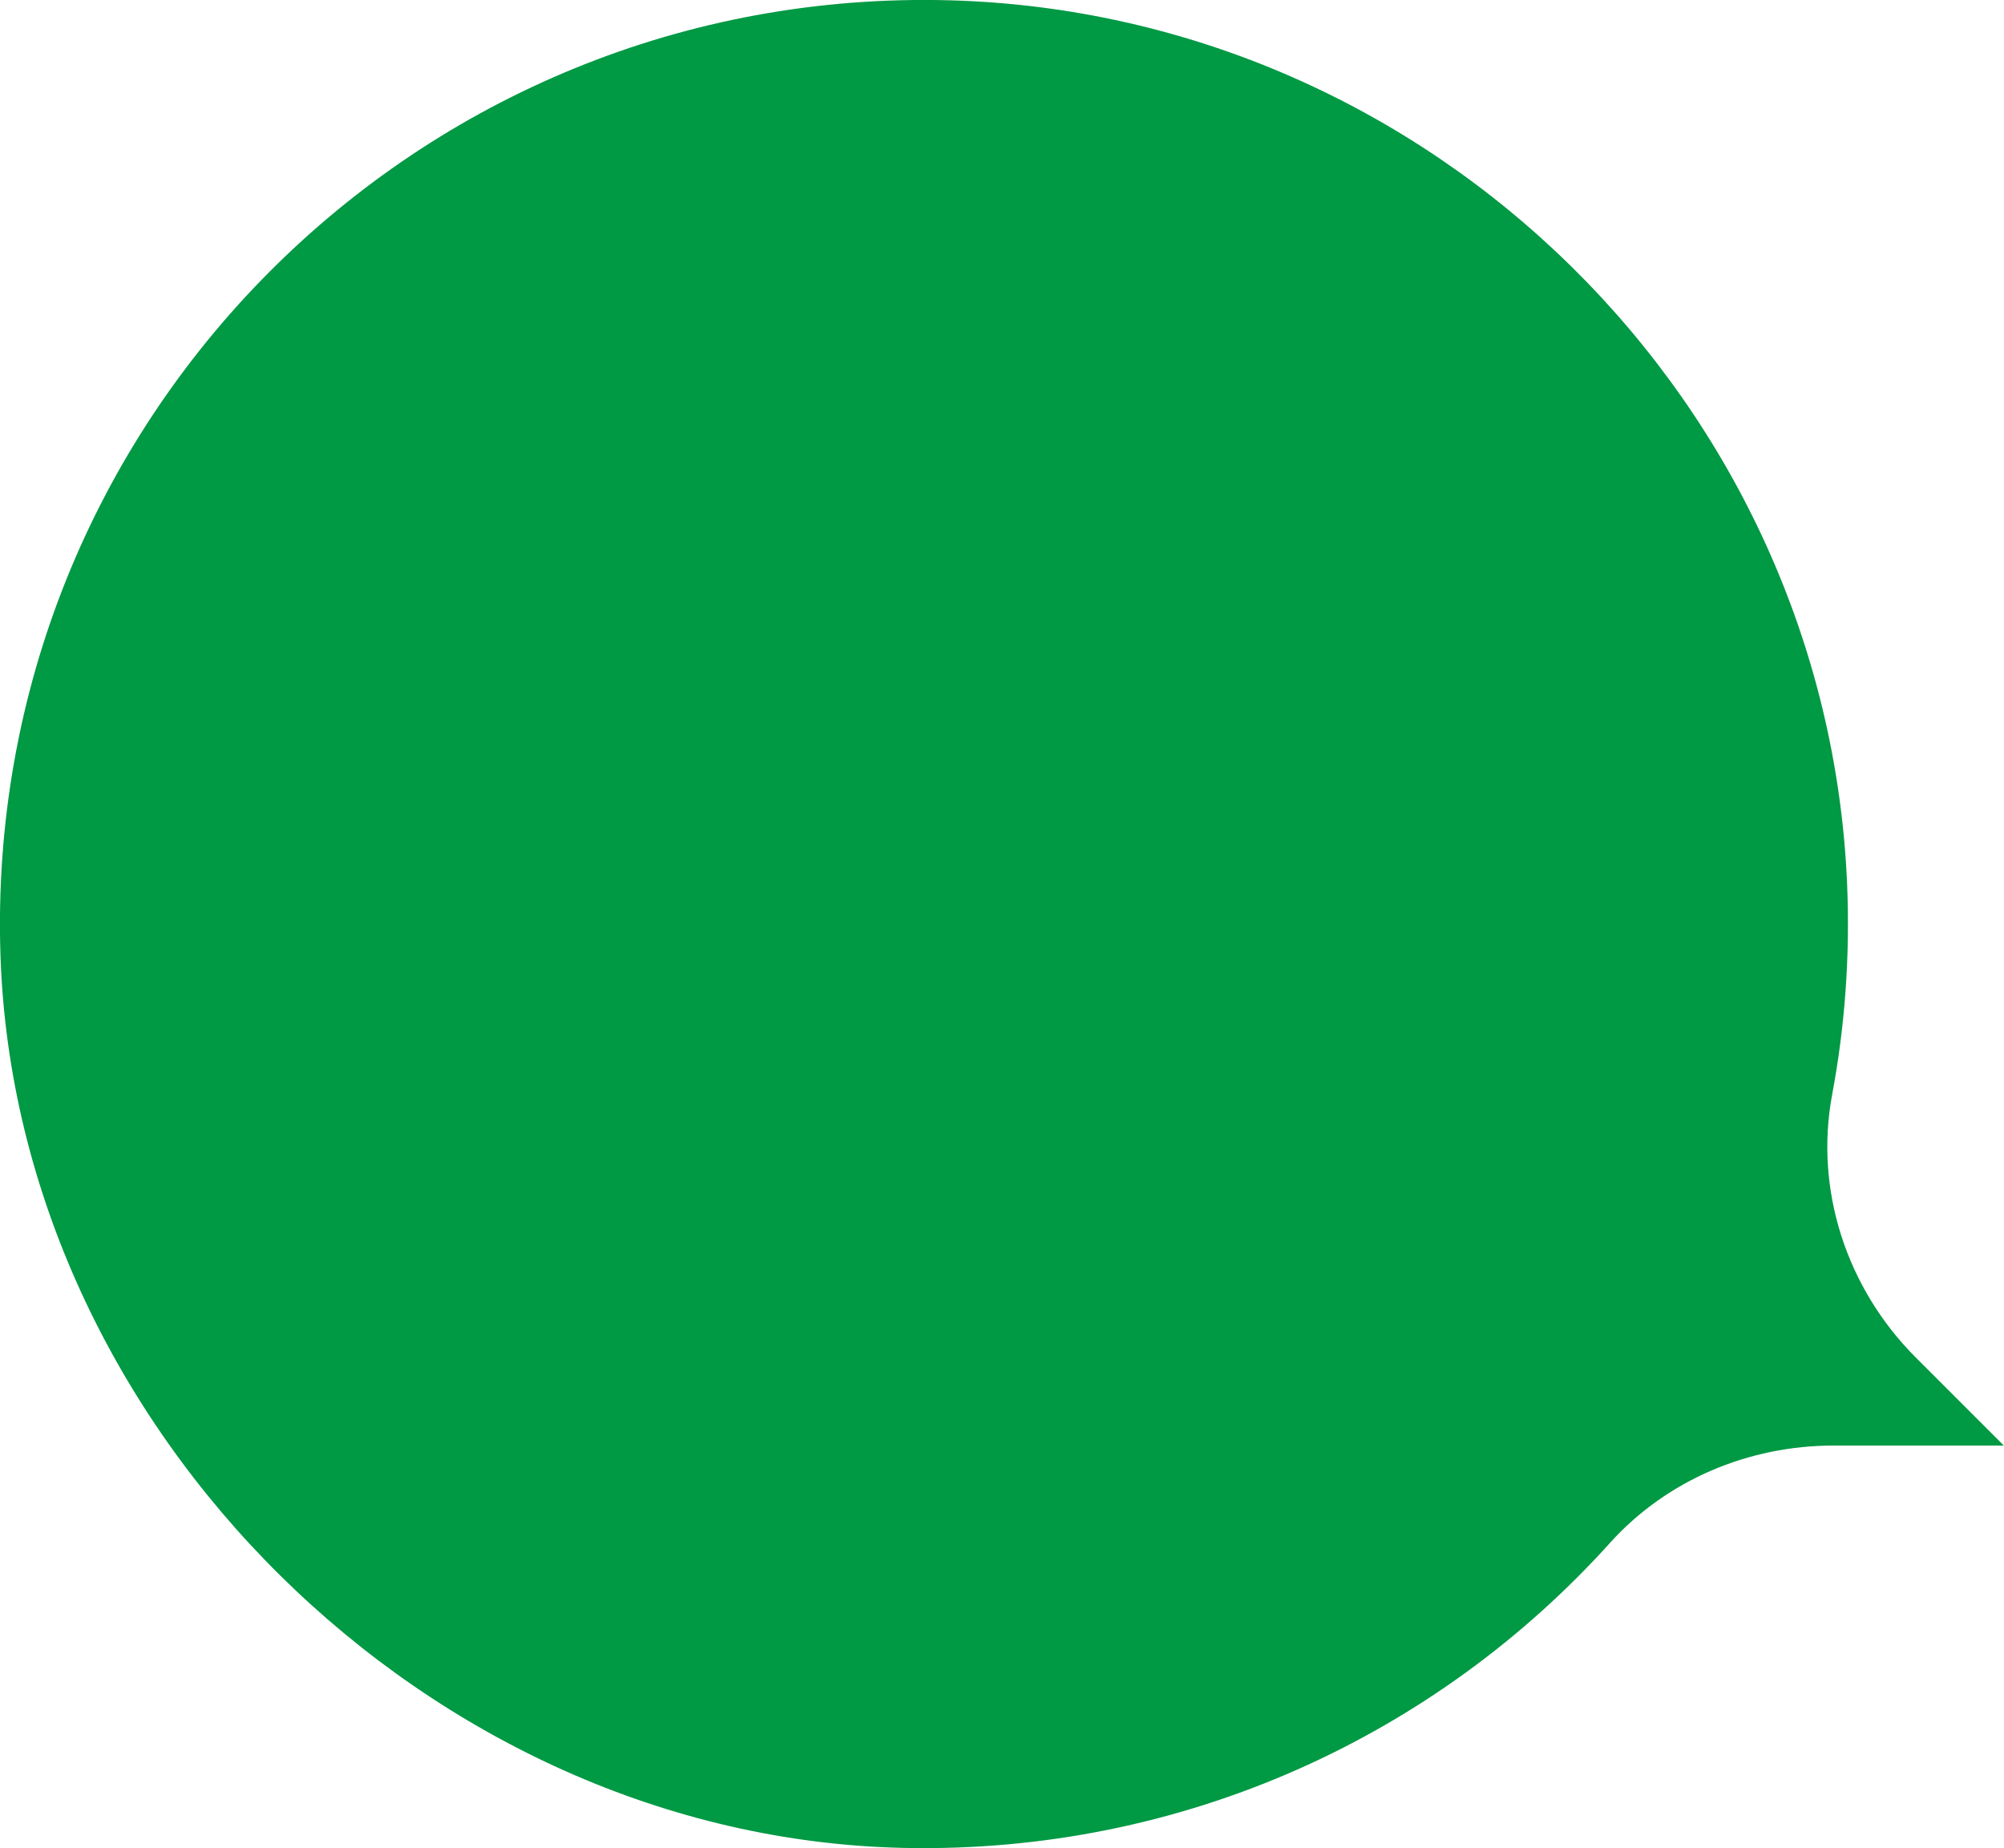 <?xml version="1.0" encoding="UTF-8"?>
<svg id="_レイヤー_2" data-name="レイヤー 2" xmlns="http://www.w3.org/2000/svg" viewBox="0 0 125.69 115.9">
  <defs>
    <style>
      .cls-1 {
        fill: #094;
      }
    </style>
  </defs>
  <g id="design">
    <path class="cls-1" d="M125.69,90.66l-5.54-5.54c-4.31-4.31-6.36-10.47-5.24-16.47,.8-4.26,1.13-8.68,.94-13.22C114.56,25.25,89.8,.86,59.59,.02,26.18-.9-1.08,26.47,.03,59.92c.99,29.7,26.92,55.32,56.63,55.96,17.6,.38,33.46-7.08,44.33-19.14,3.56-3.94,8.69-6.09,14-6.09h10.7Z"/>
  </g>
</svg>